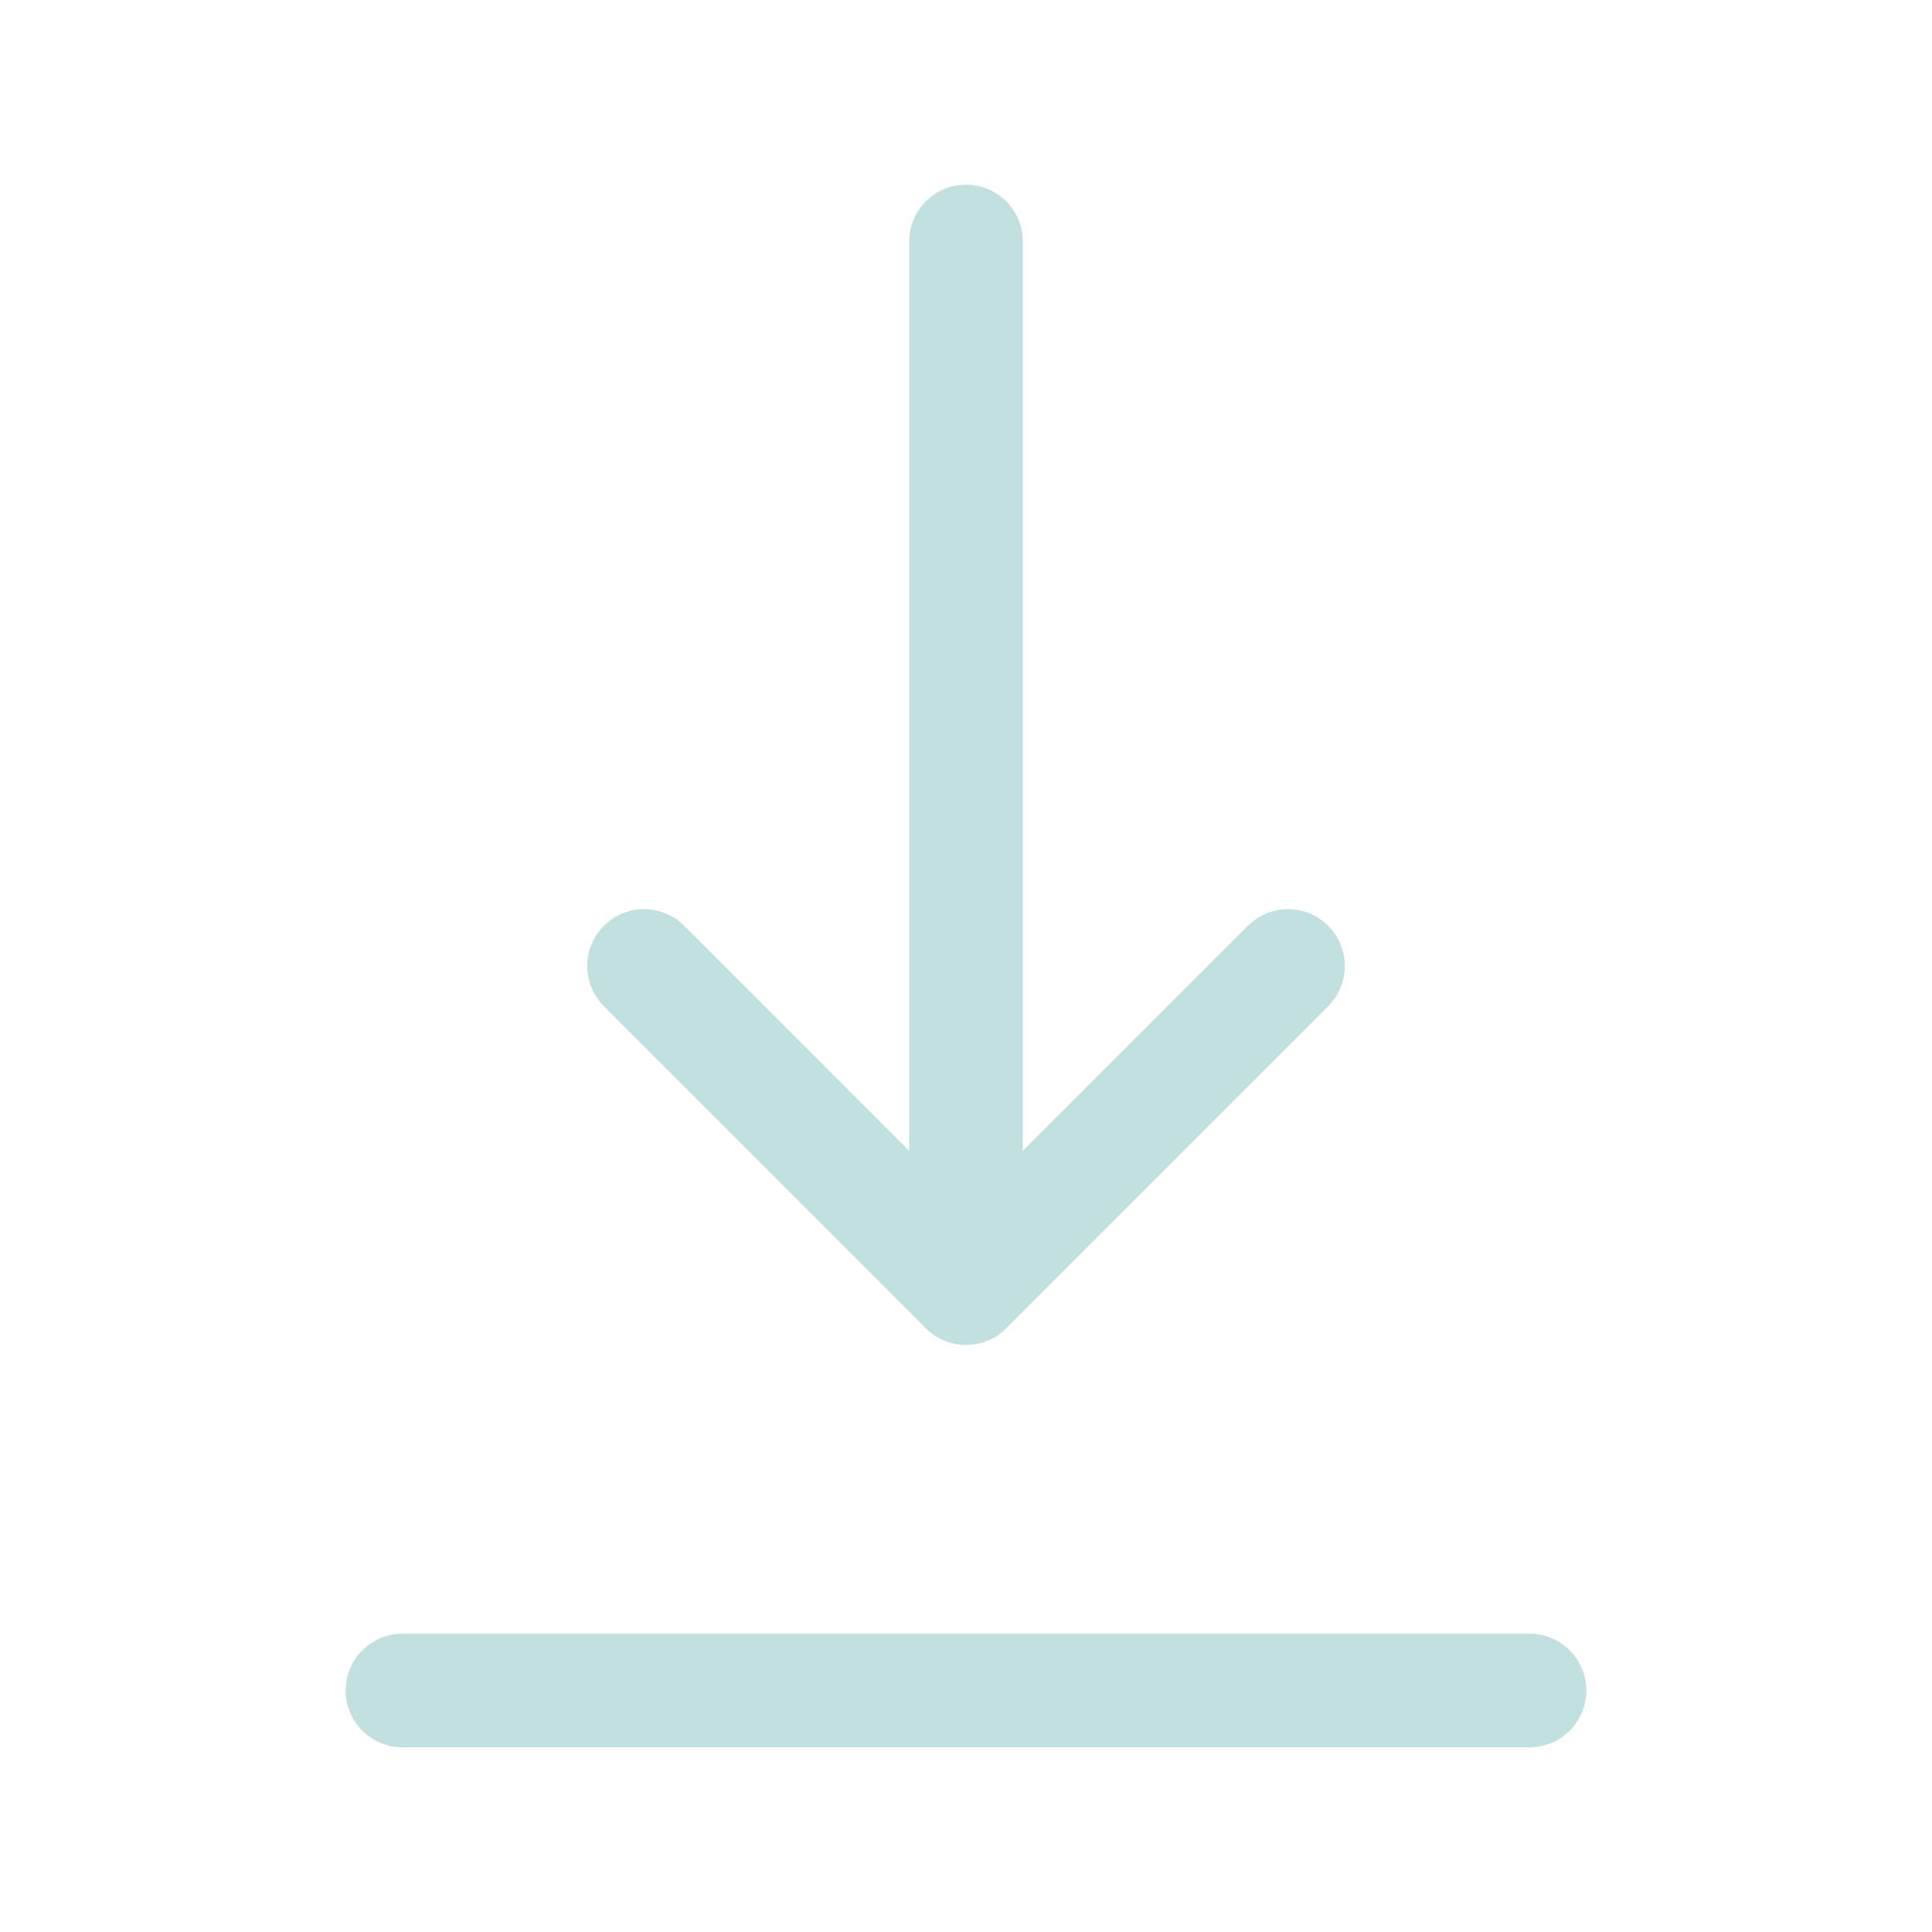 <svg width="34" height="34" viewBox="0 0 34 34" fill="none" xmlns="http://www.w3.org/2000/svg">
<path d="M11.334 17L17 22.667L22.667 17" stroke="#C2E0DF" stroke-width="2" stroke-linecap="round" stroke-linejoin="round"/>
<path d="M7.083 29.75H26.917M17 4.25V22.667" stroke="#C2E0DF" stroke-width="2" stroke-linecap="round" stroke-linejoin="round"/>
</svg>
